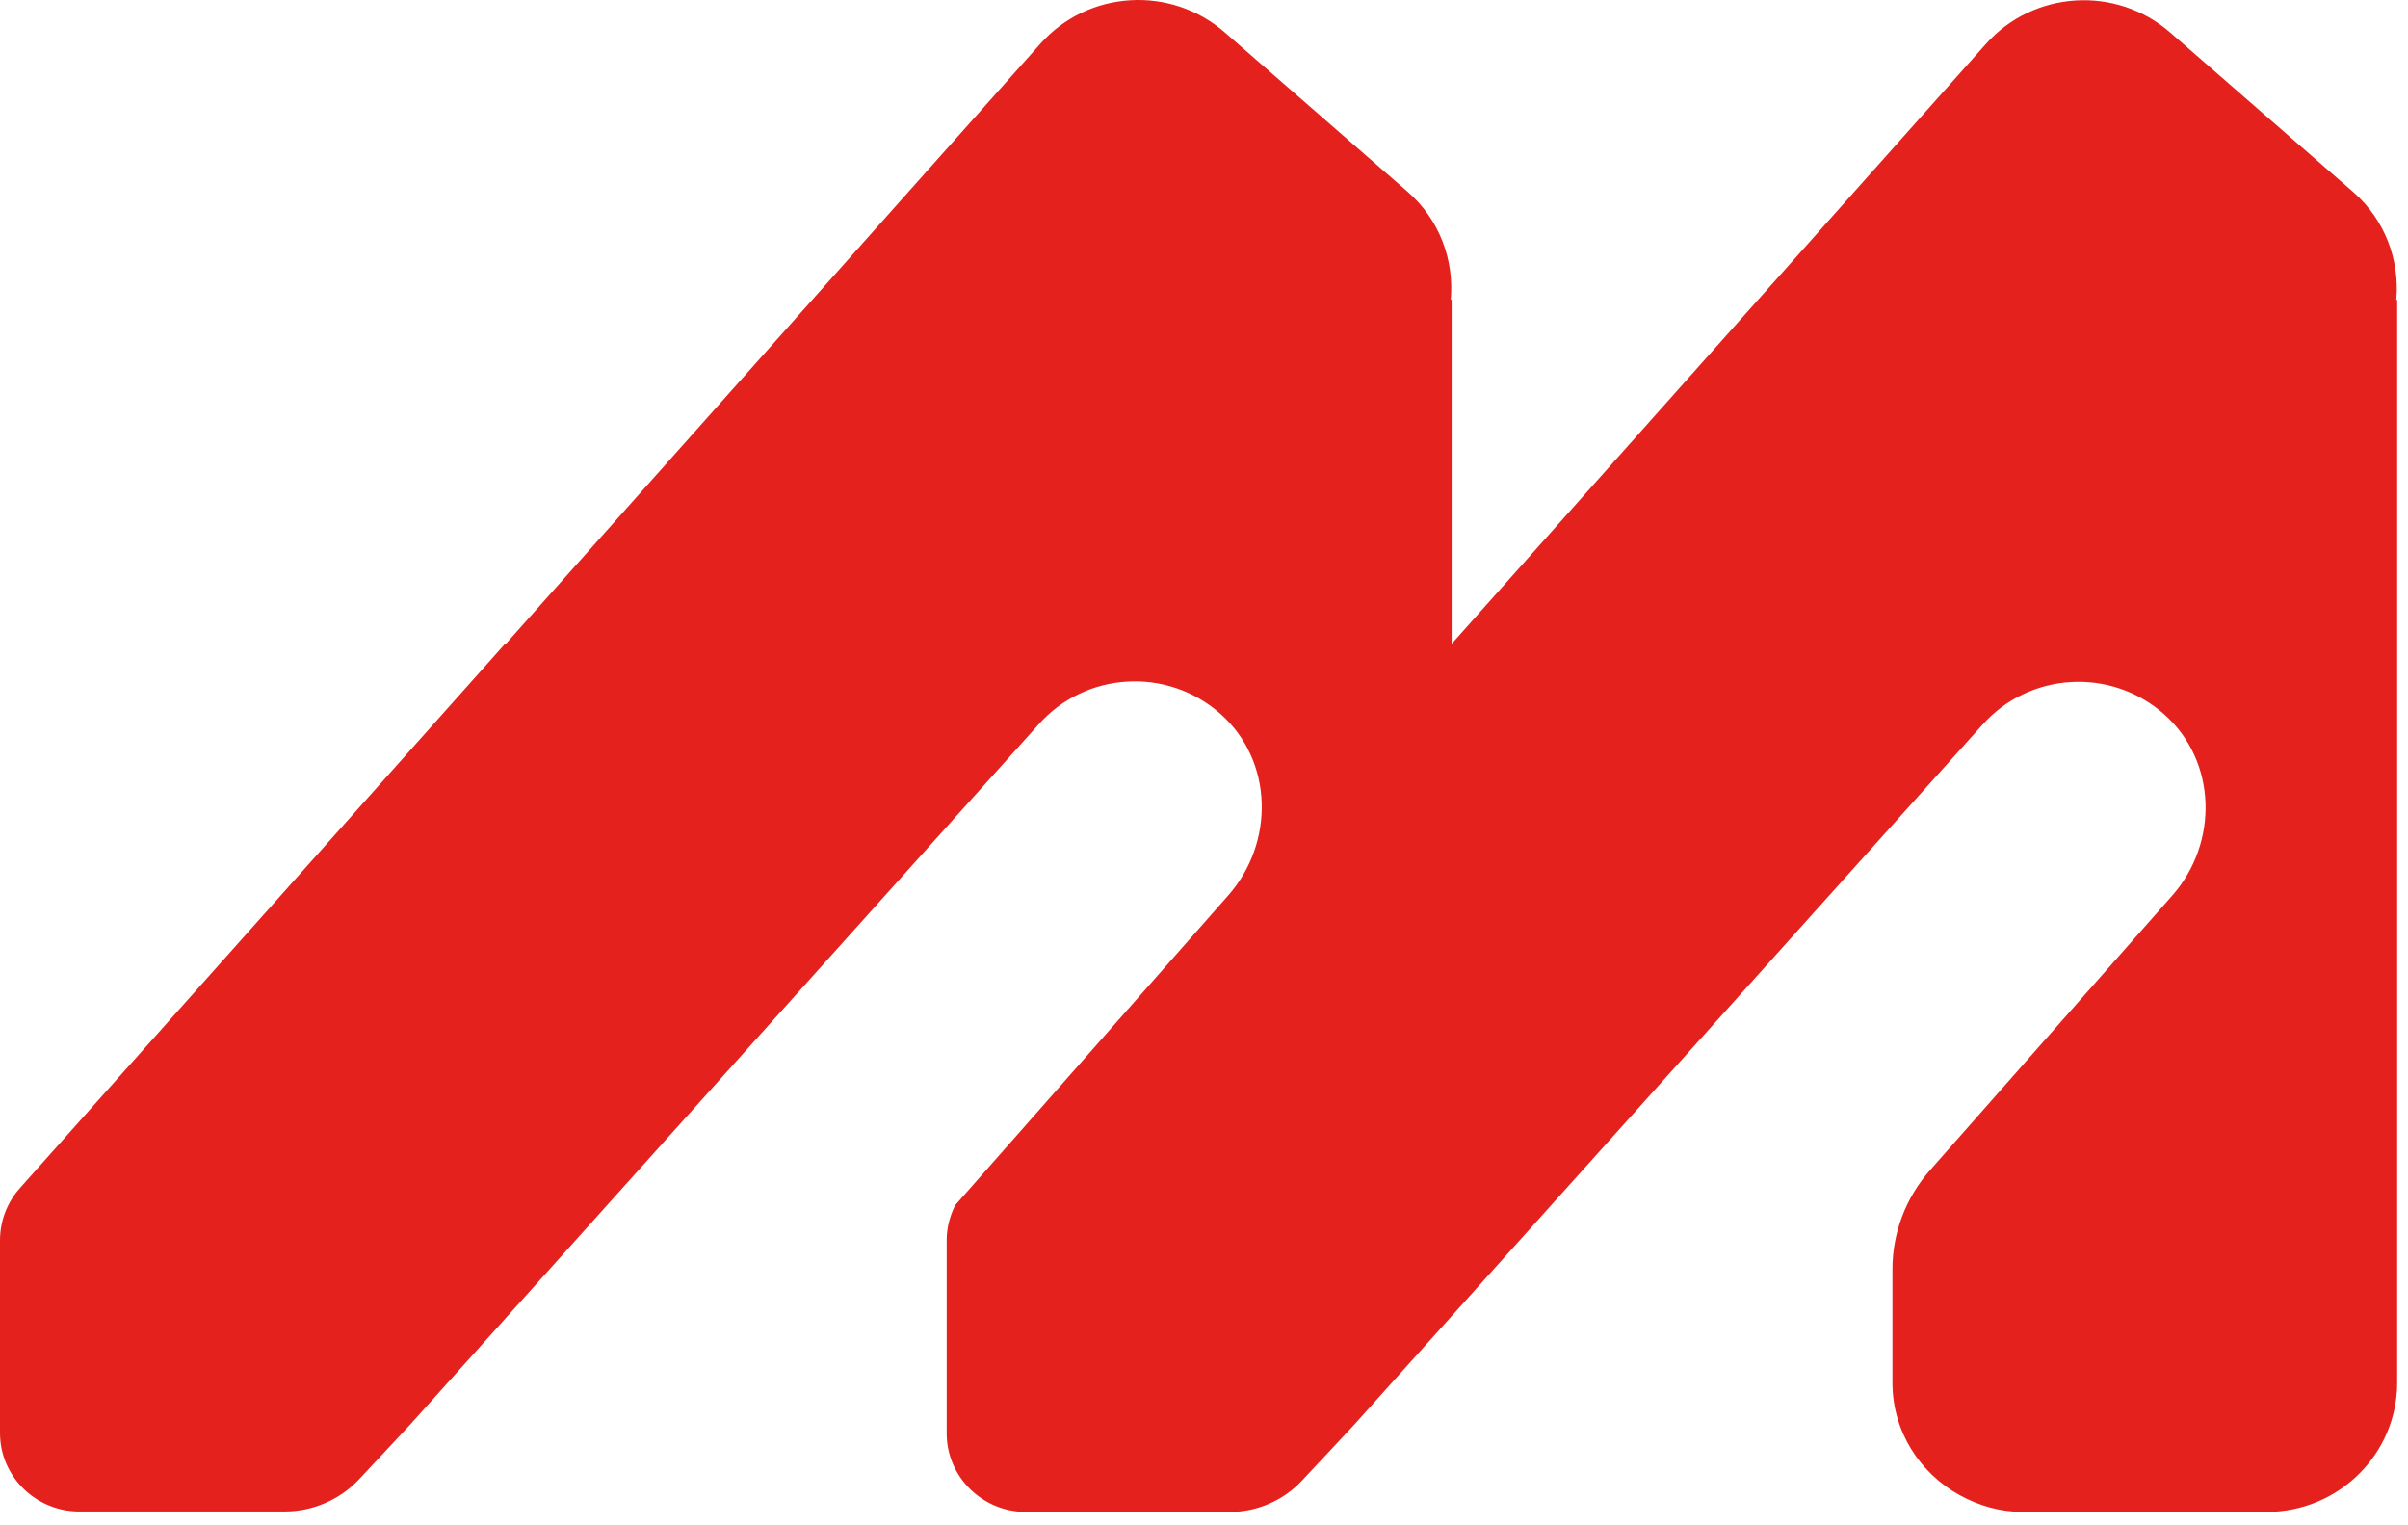 <svg viewBox="0 0 150 95" fill="none" xmlns="http://www.w3.org/2000/svg">
<path d="M149.269 18.706C149.495 16.234 148.592 13.706 146.573 11.947L135.194 2.031C131.82 -0.916 126.667 -0.595 123.702 2.743L90.426 40.102V18.636L90.369 18.692C90.595 16.22 89.692 13.692 87.673 11.932L76.294 2.017C72.919 -0.93 67.766 -0.609 64.802 2.729L31.483 40.13V40.074L1.228 74.012C0.438 74.906 0 76.051 0 77.252V89.249C0 91.944 2.217 94.137 4.941 94.137H17.732C19.483 94.137 21.163 93.411 22.363 92.14C24.212 90.157 25.525 88.76 25.582 88.69L64.674 45.144C67.597 41.82 72.722 41.513 76.04 44.474C79.315 47.392 79.414 52.462 76.519 55.758L59.493 75.073C59.169 75.744 58.971 76.47 58.971 77.224V89.277C58.971 91.972 61.187 94.165 63.912 94.165H76.604C78.312 94.165 79.95 93.453 81.108 92.21C82.986 90.213 84.313 88.774 84.369 88.718L123.462 45.172C126.384 41.848 131.509 41.541 134.827 44.501C138.102 47.42 138.215 52.49 135.307 55.786L120.215 72.894C118.718 74.598 117.885 76.777 117.885 79.04V86.12C117.885 89.151 119.593 91.763 122.092 93.131C123.264 93.774 124.591 94.165 126.017 94.165H141.18C145.684 94.165 149.326 90.562 149.326 86.106V18.65L149.269 18.706Z" fill="#E5211D"/>
</svg>
